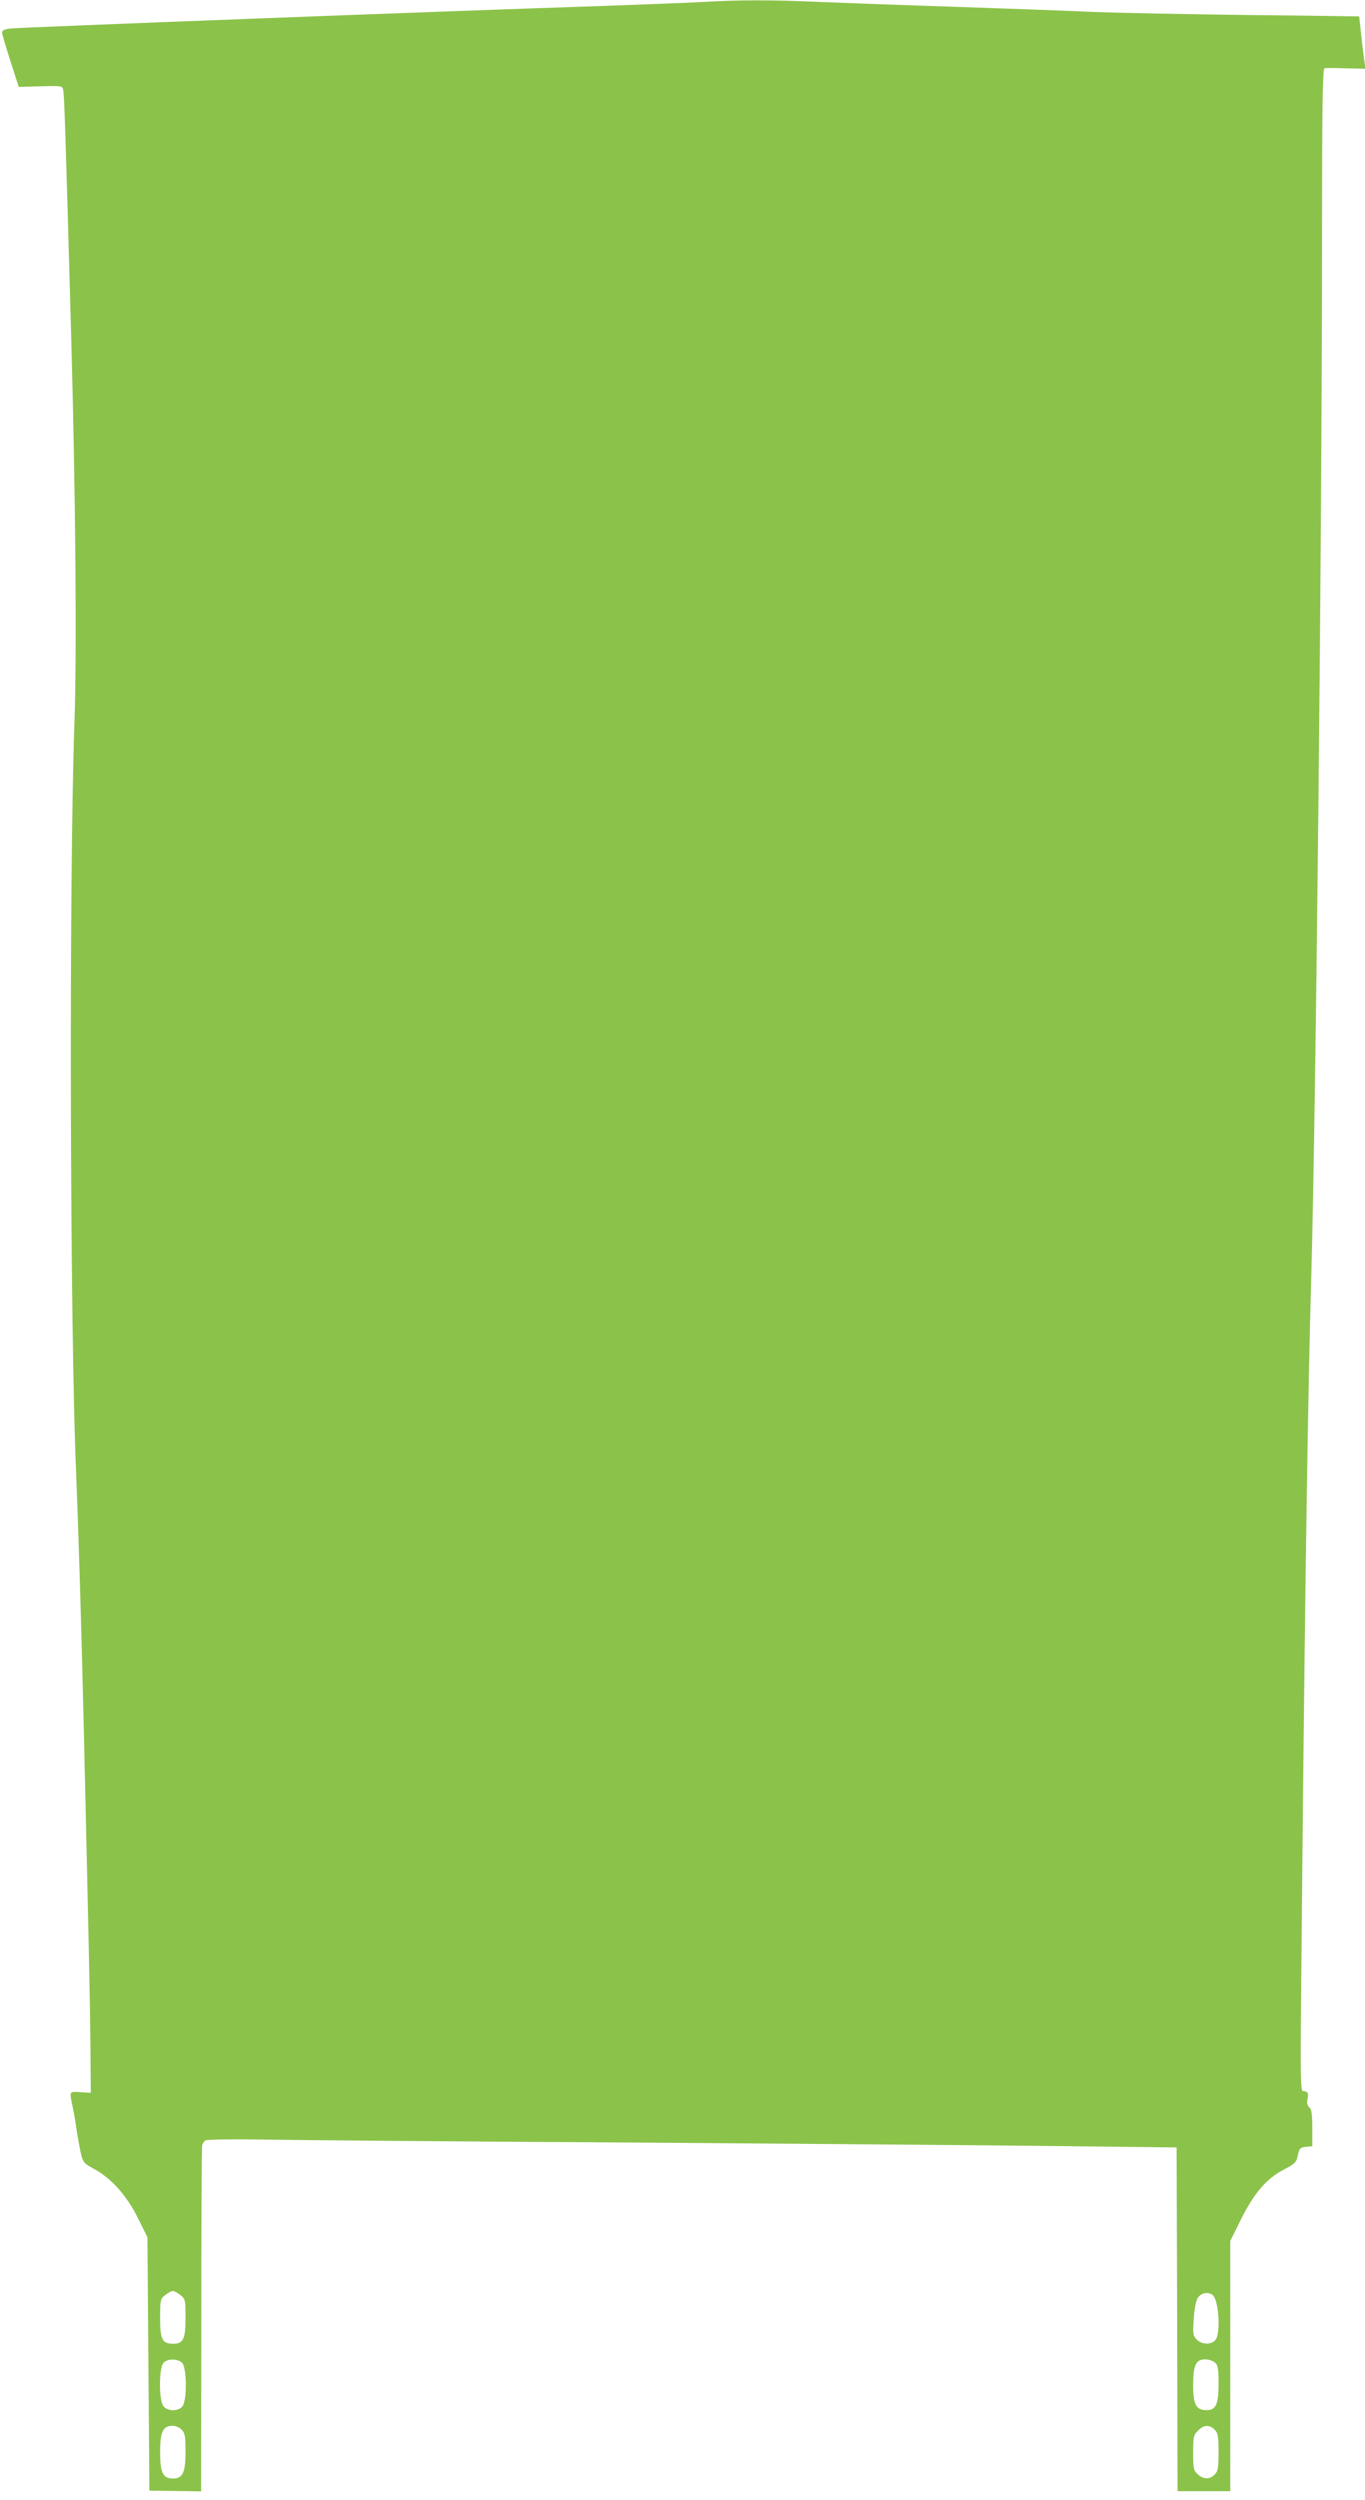 <?xml version="1.0" standalone="no"?>
<!DOCTYPE svg PUBLIC "-//W3C//DTD SVG 20010904//EN"
 "http://www.w3.org/TR/2001/REC-SVG-20010904/DTD/svg10.dtd">
<svg version="1.0" xmlns="http://www.w3.org/2000/svg"
 width="699pt" height="1280pt" viewBox="0 0 699 1280"
 preserveAspectRatio="xMidYMid meet">
<g transform="translate(0,1280) scale(0.1,-0.1)"
fill="#8bc34a" stroke="none">
<path d="M3580 12789 c-74 -4 -290 -12 -480 -19 -794 -26 -2994 -110 -3047
-116 -32 -4 -43 -10 -42 -22 0 -9 20 -75 43 -147 l42 -130 112 3 c109 3 111 3
116 -20 5 -22 12 -233 41 -1278 22 -794 29 -1599 16 -1966 -28 -800 -23 -3111
9 -3839 11 -269 27 -779 40 -1345 25 -1082 31 -1352 33 -1580 l2 -245 -53 3
c-57 4 -57 5 -42 -65 6 -26 15 -77 20 -113 5 -36 15 -92 22 -125 13 -58 15
-60 73 -92 87 -48 165 -136 222 -251 l48 -97 5 -648 5 -649 133 -2 132 -2 1
876 c0 481 2 884 4 894 2 10 10 23 17 27 7 5 153 7 323 4 171 -3 1012 -10
1870 -15 858 -6 1835 -14 2170 -18 l610 -7 3 -880 2 -880 135 0 135 0 0 640 0
641 54 109 c67 135 131 210 219 256 58 30 65 36 73 73 8 37 12 41 42 44 l32 3
0 93 c0 72 -4 97 -15 106 -11 9 -14 23 -9 45 5 27 2 33 -15 38 -25 6 -24 -97
-11 1252 14 1408 28 2335 45 2925 24 859 55 3803 55 5329 0 667 3 851 13 852
6 1 57 1 111 -1 l99 -2 -7 43 c-3 24 -11 85 -16 134 -5 50 -10 90 -10 91 0 0
-255 4 -567 7 -313 4 -671 11 -798 16 -126 6 -441 17 -700 26 -258 8 -571 20
-695 25 -249 11 -417 11 -620 -1z m-2656 -11740 c25 -20 26 -25 26 -116 0
-109 -11 -133 -63 -133 -56 0 -67 21 -67 131 0 93 1 98 26 118 15 12 32 21 39
21 7 0 24 -9 39 -21z m5284 2 c33 -20 45 -201 15 -233 -22 -24 -68 -23 -94 3
-20 20 -21 29 -16 105 3 53 11 93 21 109 17 25 49 32 74 16z m-5276 -348 c25
-23 27 -197 1 -225 -23 -26 -78 -24 -97 4 -23 33 -22 194 1 220 20 22 70 23
95 1z m5290 0 c15 -13 18 -32 18 -107 0 -106 -13 -136 -61 -136 -54 0 -69 28
-69 128 0 103 14 132 62 132 17 0 40 -7 50 -17z m-5292 -343 c17 -17 20 -33
20 -115 0 -105 -14 -135 -65 -135 -51 0 -65 30 -65 135 0 105 14 135 65 135
14 0 34 -9 45 -20z m5290 0 c17 -17 20 -33 20 -115 0 -82 -3 -98 -20 -115 -26
-26 -58 -25 -87 2 -21 19 -23 30 -23 110 0 81 2 91 25 113 29 30 58 32 85 5z"/>
</g>
</svg>
